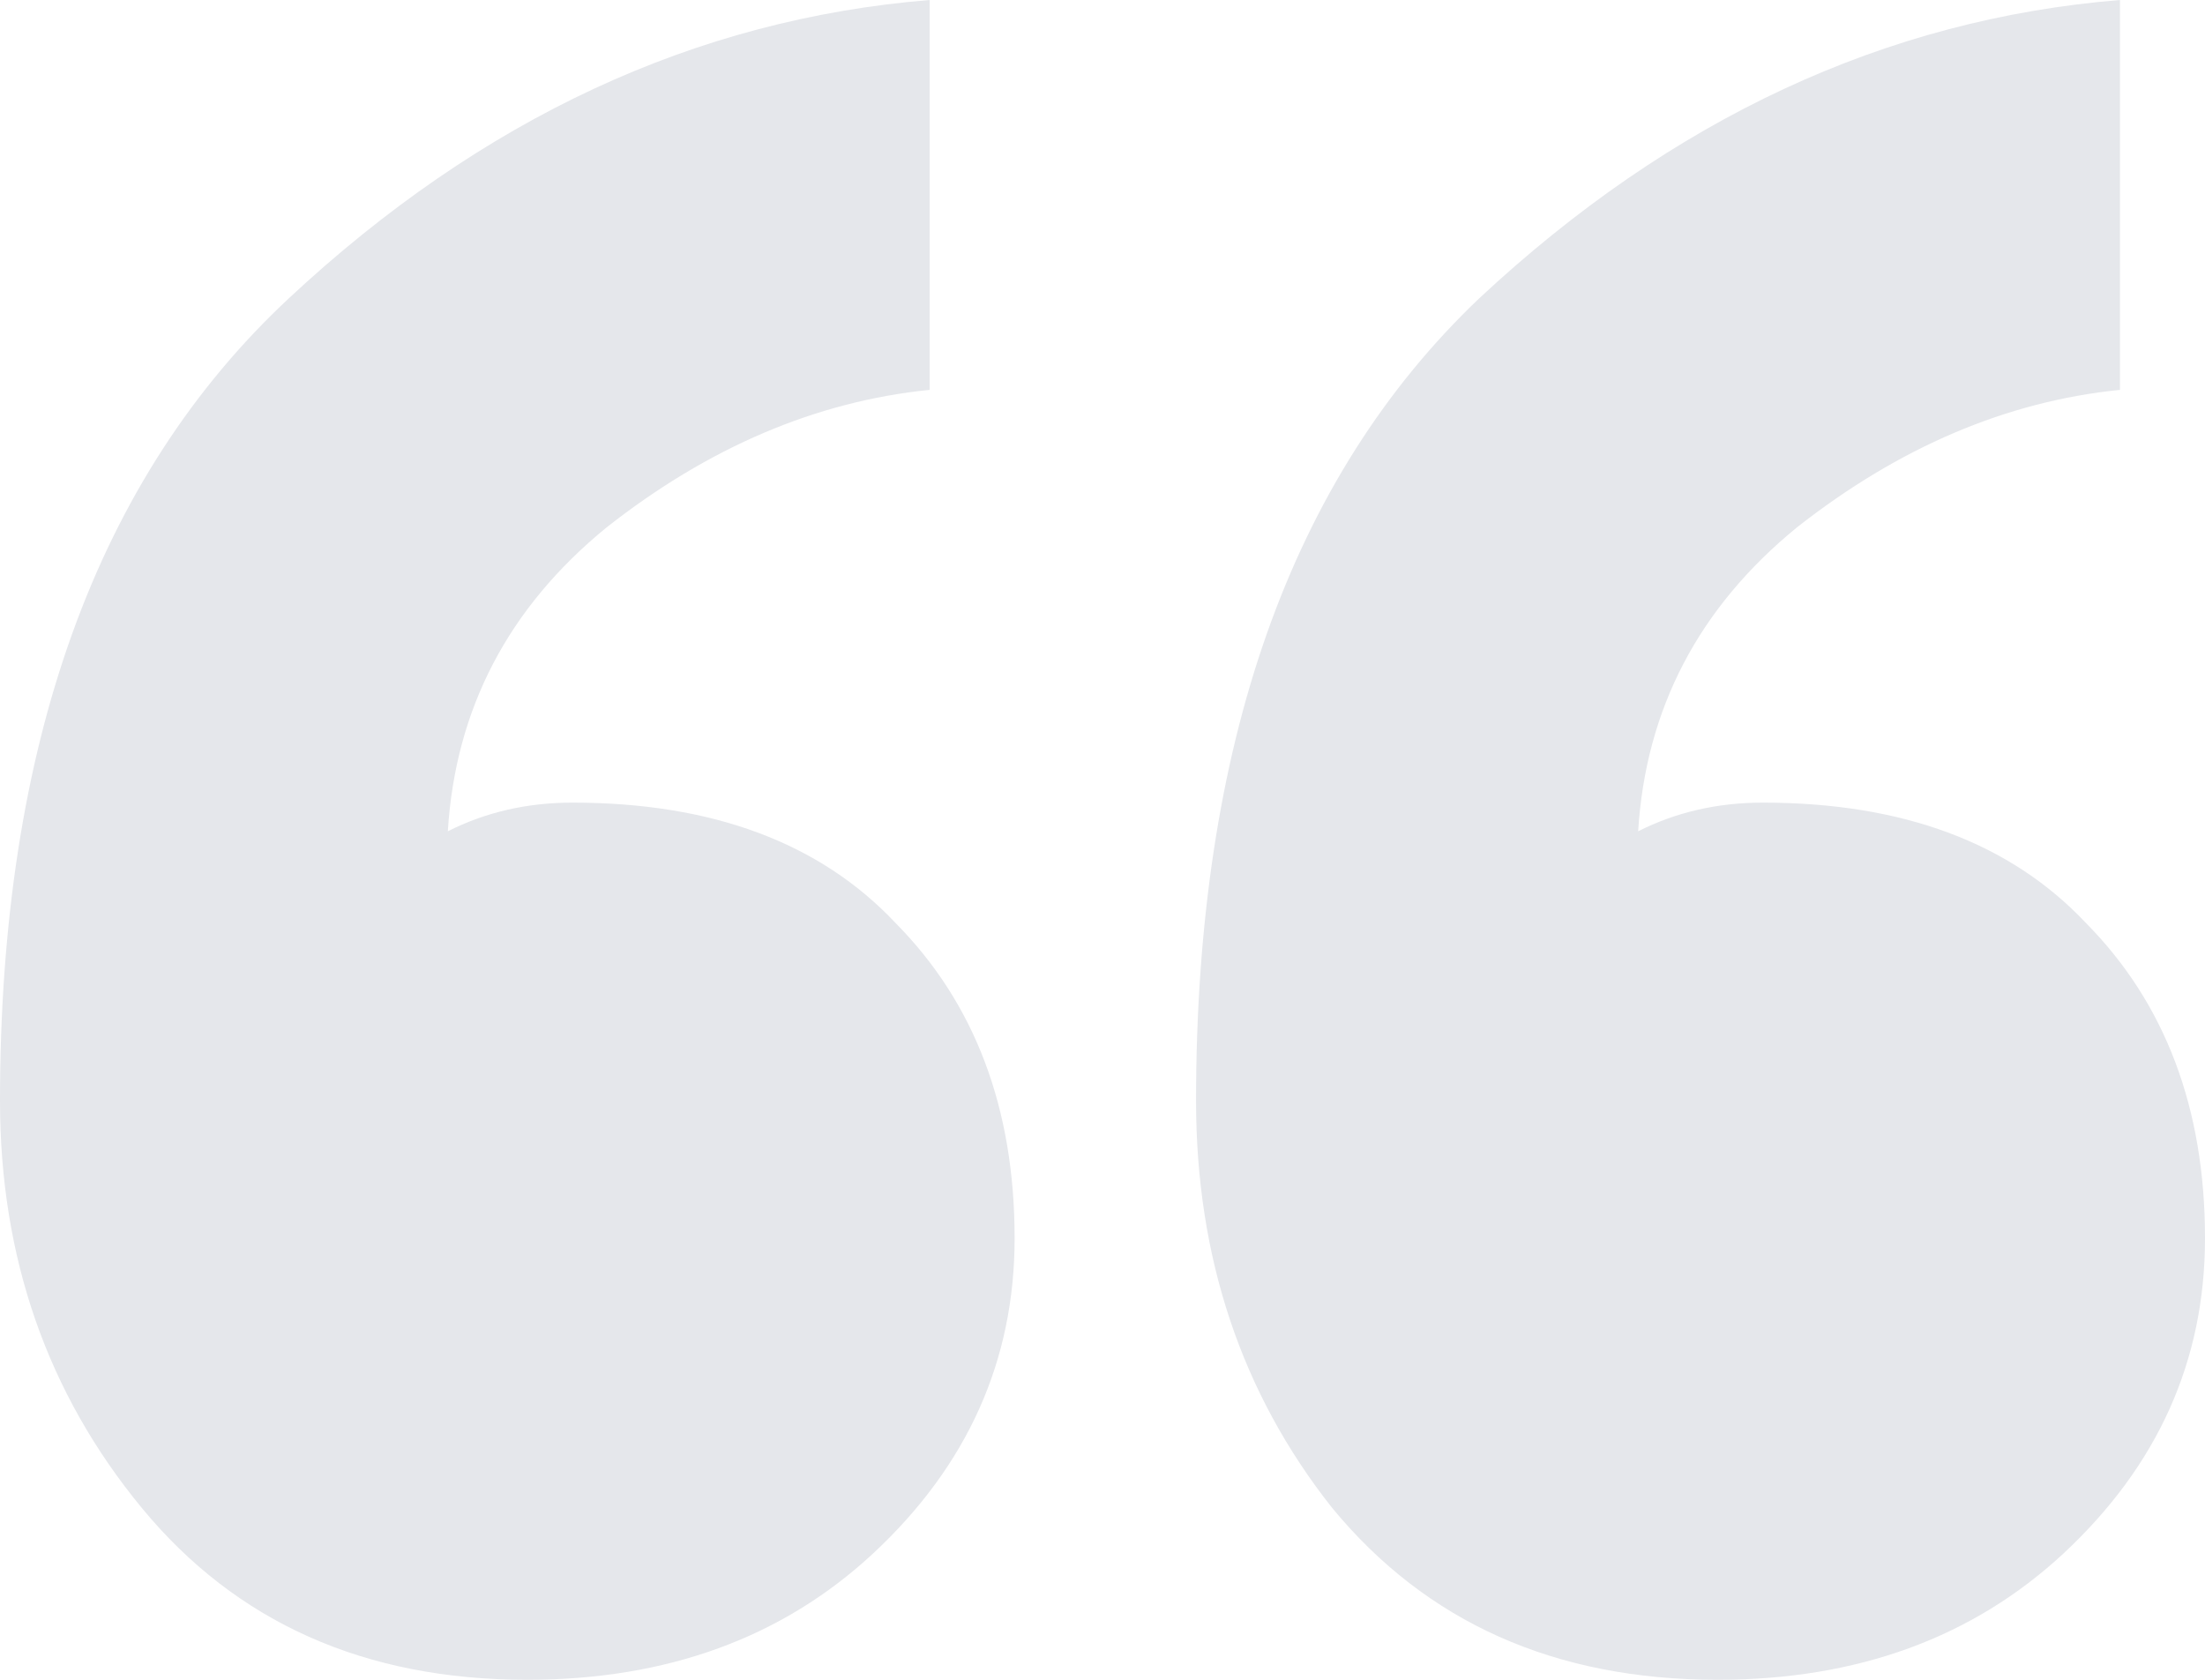 <?xml version="1.0" encoding="UTF-8"?>
<svg xmlns="http://www.w3.org/2000/svg" width="42" height="32" viewBox="0 0 42 32" fill="none">
  <path d="M19.326 23.59C19.326 25.92 18.427 27.923 16.627 29.597C14.9 31.199 12.704 32 10.041 32C6.946 32 4.499 30.908 2.699 28.724C0.9 26.539 0 23.954 0 20.969C0 14.198 1.835 9.101 5.506 5.679C9.177 2.257 13.244 0.364 17.707 0V7.427C15.548 7.645 13.496 8.519 11.553 10.048C9.681 11.577 8.674 13.506 8.53 15.836C9.249 15.472 10.041 15.29 10.905 15.29C13.568 15.29 15.62 16.055 17.059 17.584C18.571 19.113 19.326 21.115 19.326 23.59ZM42 23.59C42 25.92 41.1 27.923 39.301 29.597C37.573 31.199 35.378 32 32.715 32C29.619 32 27.172 30.908 25.373 28.724C23.645 26.539 22.782 23.954 22.782 20.969C22.782 14.198 24.581 9.101 28.18 5.679C31.851 2.257 35.918 0.364 40.38 0V7.427C38.221 7.645 36.17 8.519 34.226 10.048C32.355 11.577 31.347 13.506 31.203 15.836C31.923 15.472 32.715 15.29 33.578 15.29C36.242 15.29 38.293 16.055 39.733 17.584C41.244 19.113 42 21.115 42 23.59Z" fill="#E5E7EB"></path>
</svg>
